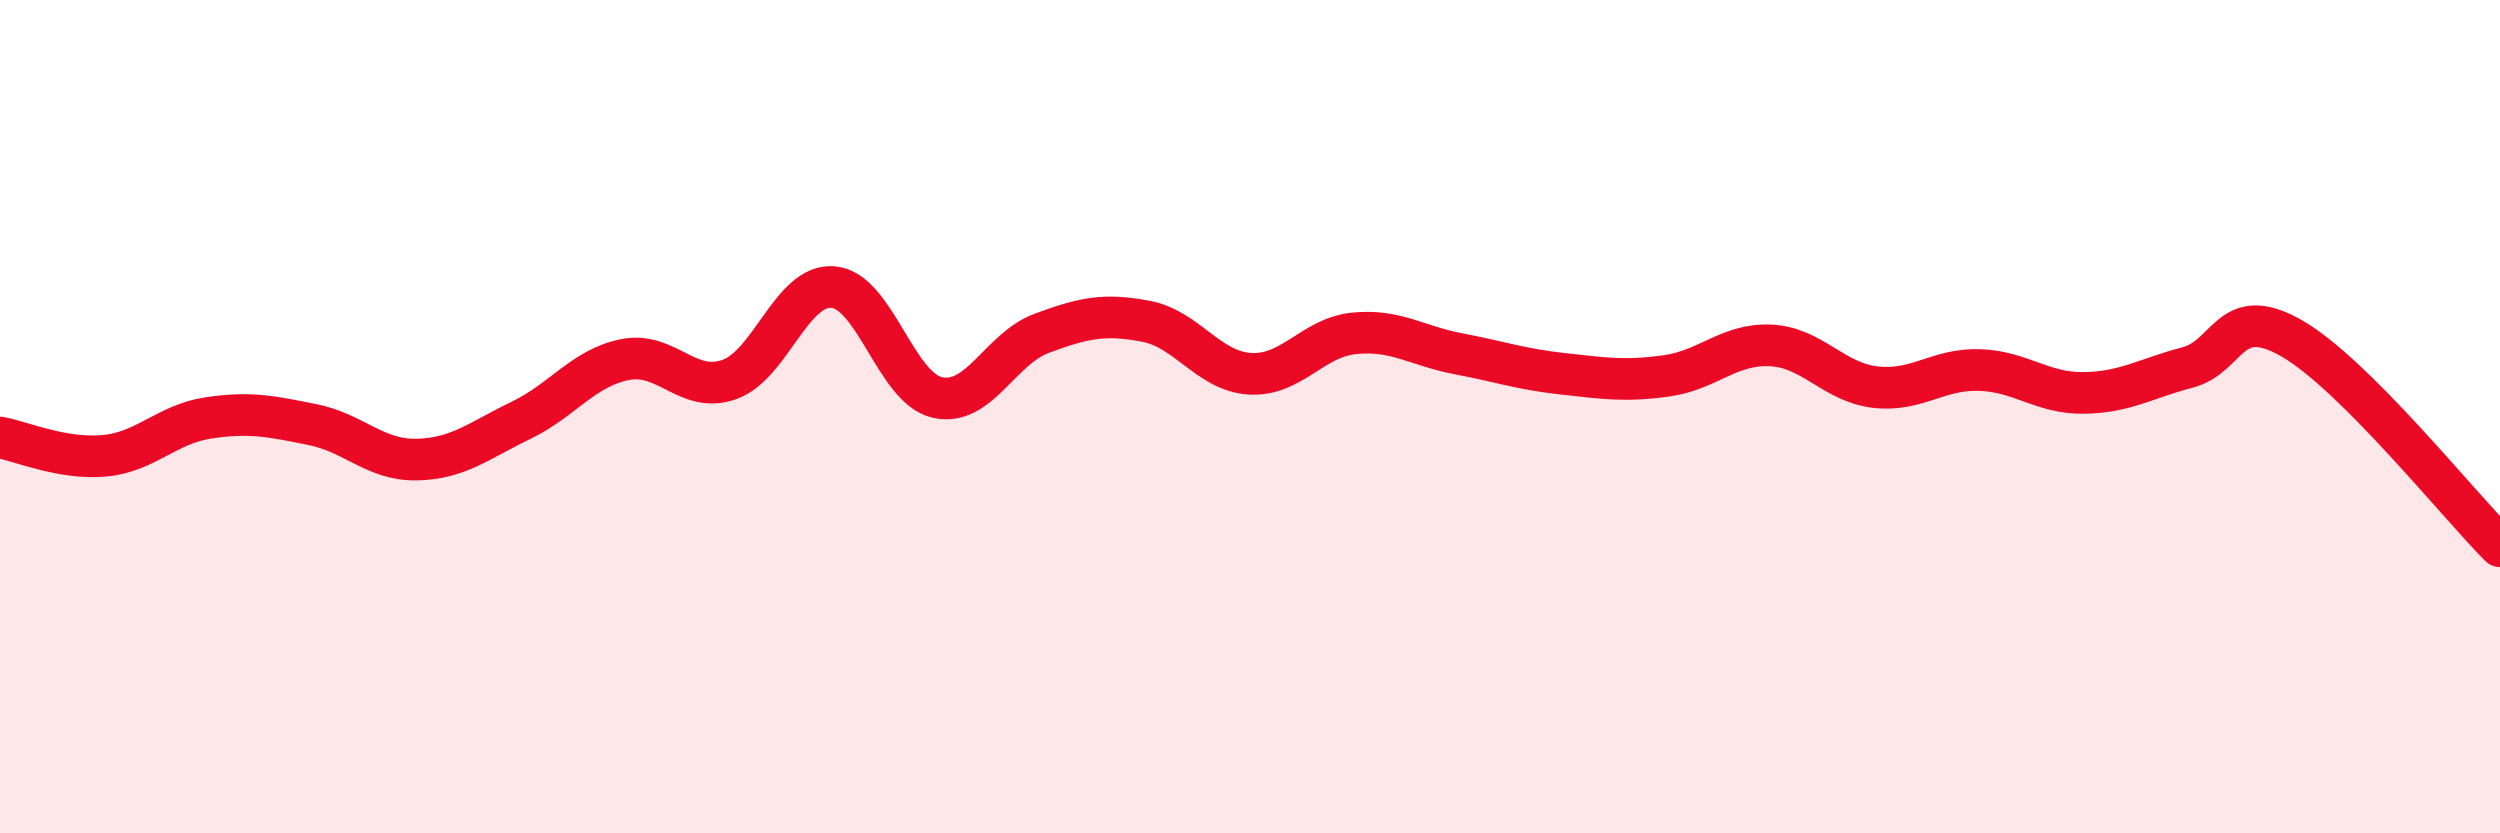 
    <svg width="60" height="20" viewBox="0 0 60 20" xmlns="http://www.w3.org/2000/svg">
      <path
        d="M 0,10.5 C 0.5,10.59 1.5,11.03 2.5,10.94 C 3.5,10.85 4,10.18 5,10.03 C 6,9.88 6.5,9.99 7.5,10.19 C 8.5,10.39 9,11.05 10,11.03 C 11,11.01 11.5,10.57 12.5,10.09 C 13.5,9.61 14,8.83 15,8.63 C 16,8.43 16.5,9.46 17.5,9.11 C 18.5,8.76 19,6.8 20,6.89 C 21,6.98 21.5,9.32 22.5,9.54 C 23.5,9.76 24,8.37 25,8 C 26,7.63 26.5,7.52 27.5,7.71 C 28.5,7.9 29,8.91 30,8.97 C 31,9.03 31.5,8.1 32.5,8 C 33.5,7.9 34,8.3 35,8.49 C 36,8.68 36.5,8.86 37.5,8.97 C 38.5,9.08 39,9.16 40,9.02 C 41,8.88 41.5,8.24 42.5,8.29 C 43.5,8.34 44,9.17 45,9.29 C 46,9.41 46.5,8.85 47.5,8.88 C 48.5,8.91 49,9.44 50,9.43 C 51,9.42 51.5,9.08 52.5,8.82 C 53.5,8.56 53.5,7.26 55,8.12 C 56.5,8.98 59,12.11 60,13.11L60 20L0 20Z"
        fill="#EB0A25"
        opacity="0.1"
        stroke-linecap="round"
        stroke-linejoin="round"
      />
      <path
        d="M 0,10.5 C 0.5,10.59 1.5,11.03 2.5,10.94 C 3.5,10.85 4,10.18 5,10.03 C 6,9.88 6.5,9.99 7.5,10.19 C 8.5,10.39 9,11.05 10,11.03 C 11,11.01 11.5,10.57 12.5,10.09 C 13.5,9.61 14,8.83 15,8.63 C 16,8.43 16.5,9.46 17.5,9.11 C 18.5,8.76 19,6.8 20,6.89 C 21,6.98 21.5,9.32 22.5,9.54 C 23.5,9.76 24,8.37 25,8 C 26,7.63 26.5,7.52 27.5,7.71 C 28.5,7.9 29,8.91 30,8.97 C 31,9.03 31.5,8.1 32.5,8 C 33.5,7.9 34,8.3 35,8.49 C 36,8.68 36.5,8.86 37.5,8.97 C 38.5,9.08 39,9.16 40,9.02 C 41,8.88 41.5,8.24 42.5,8.29 C 43.5,8.34 44,9.17 45,9.29 C 46,9.41 46.5,8.85 47.5,8.88 C 48.5,8.91 49,9.44 50,9.43 C 51,9.42 51.5,9.08 52.5,8.82 C 53.5,8.56 53.5,7.26 55,8.12 C 56.5,8.98 59,12.11 60,13.11"
        stroke="#EB0A25"
        stroke-width="1"
        fill="none"
        stroke-linecap="round"
        stroke-linejoin="round"
      />
    </svg>
  
